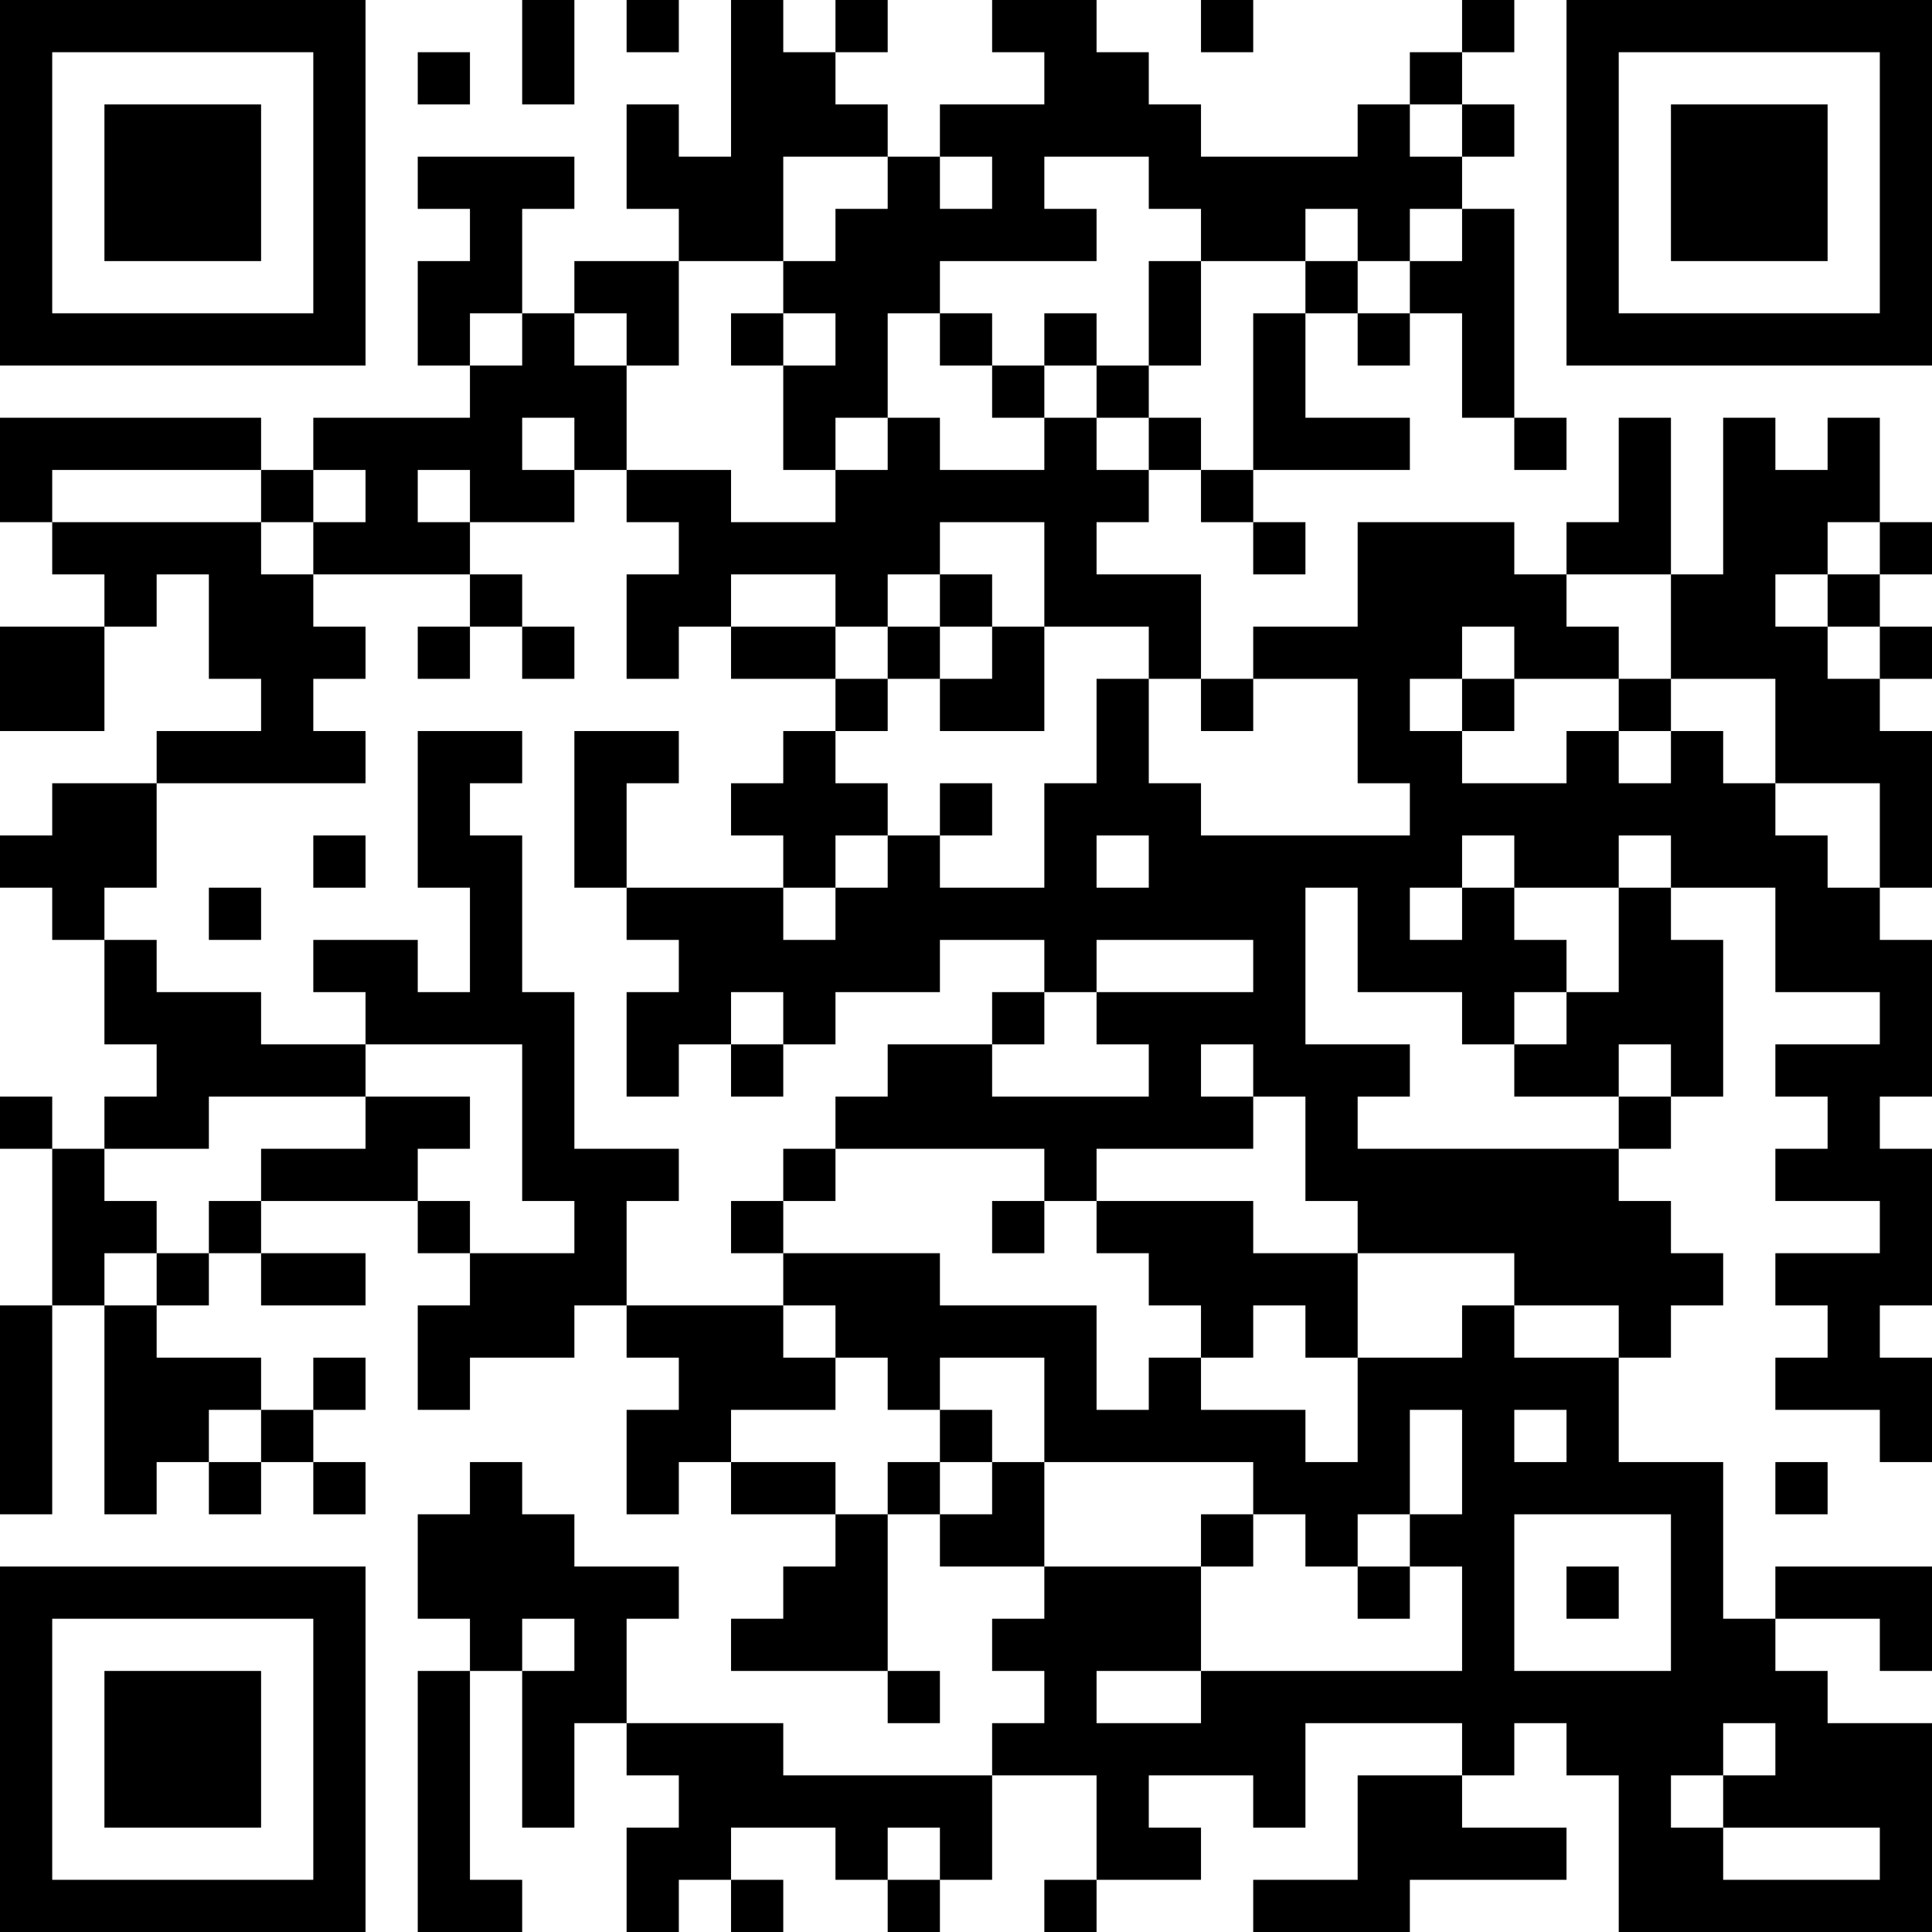 <?xml version="1.0" encoding="UTF-8"?>
<svg xmlns="http://www.w3.org/2000/svg" version="1.1" width="400" height="400" viewBox="0 0 400 400"><rect x="0" y="0" width="400" height="400" fill="#ffffff"/><g transform="scale(10.811)"><g transform="translate(0,0)"><path fill-rule="evenodd" d="M10 0L10 2L11 2L11 0ZM12 0L12 1L13 1L13 0ZM14 0L14 3L13 3L13 2L12 2L12 4L13 4L13 5L11 5L11 6L10 6L10 4L11 4L11 3L8 3L8 4L9 4L9 5L8 5L8 7L9 7L9 8L6 8L6 9L5 9L5 8L0 8L0 10L1 10L1 11L2 11L2 12L0 12L0 14L2 14L2 12L3 12L3 11L4 11L4 13L5 13L5 14L3 14L3 15L1 15L1 16L0 16L0 17L1 17L1 18L2 18L2 20L3 20L3 21L2 21L2 22L1 22L1 21L0 21L0 22L1 22L1 25L0 25L0 29L1 29L1 25L2 25L2 29L3 29L3 28L4 28L4 29L5 29L5 28L6 28L6 29L7 29L7 28L6 28L6 27L7 27L7 26L6 26L6 27L5 27L5 26L3 26L3 25L4 25L4 24L5 24L5 25L7 25L7 24L5 24L5 23L8 23L8 24L9 24L9 25L8 25L8 27L9 27L9 26L11 26L11 25L12 25L12 26L13 26L13 27L12 27L12 29L13 29L13 28L14 28L14 29L16 29L16 30L15 30L15 31L14 31L14 32L17 32L17 33L18 33L18 32L17 32L17 29L18 29L18 30L20 30L20 31L19 31L19 32L20 32L20 33L19 33L19 34L15 34L15 33L12 33L12 31L13 31L13 30L11 30L11 29L10 29L10 28L9 28L9 29L8 29L8 31L9 31L9 32L8 32L8 37L10 37L10 36L9 36L9 32L10 32L10 35L11 35L11 33L12 33L12 34L13 34L13 35L12 35L12 37L13 37L13 36L14 36L14 37L15 37L15 36L14 36L14 35L16 35L16 36L17 36L17 37L18 37L18 36L19 36L19 34L21 34L21 36L20 36L20 37L21 37L21 36L23 36L23 35L22 35L22 34L24 34L24 35L25 35L25 33L28 33L28 34L26 34L26 36L24 36L24 37L27 37L27 36L30 36L30 35L28 35L28 34L29 34L29 33L30 33L30 34L31 34L31 37L37 37L37 33L35 33L35 32L34 32L34 31L36 31L36 32L37 32L37 30L34 30L34 31L33 31L33 28L31 28L31 26L32 26L32 25L33 25L33 24L32 24L32 23L31 23L31 22L32 22L32 21L33 21L33 18L32 18L32 17L34 17L34 19L36 19L36 20L34 20L34 21L35 21L35 22L34 22L34 23L36 23L36 24L34 24L34 25L35 25L35 26L34 26L34 27L36 27L36 28L37 28L37 26L36 26L36 25L37 25L37 22L36 22L36 21L37 21L37 18L36 18L36 17L37 17L37 14L36 14L36 13L37 13L37 12L36 12L36 11L37 11L37 10L36 10L36 8L35 8L35 9L34 9L34 8L33 8L33 11L32 11L32 8L31 8L31 10L30 10L30 11L29 11L29 10L26 10L26 12L24 12L24 13L23 13L23 11L21 11L21 10L22 10L22 9L23 9L23 10L24 10L24 11L25 11L25 10L24 10L24 9L27 9L27 8L25 8L25 6L26 6L26 7L27 7L27 6L28 6L28 8L29 8L29 9L30 9L30 8L29 8L29 4L28 4L28 3L29 3L29 2L28 2L28 1L29 1L29 0L28 0L28 1L27 1L27 2L26 2L26 3L23 3L23 2L22 2L22 1L21 1L21 0L19 0L19 1L20 1L20 2L18 2L18 3L17 3L17 2L16 2L16 1L17 1L17 0L16 0L16 1L15 1L15 0ZM23 0L23 1L24 1L24 0ZM8 1L8 2L9 2L9 1ZM27 2L27 3L28 3L28 2ZM15 3L15 5L13 5L13 7L12 7L12 6L11 6L11 7L12 7L12 9L11 9L11 8L10 8L10 9L11 9L11 10L9 10L9 9L8 9L8 10L9 10L9 11L6 11L6 10L7 10L7 9L6 9L6 10L5 10L5 9L1 9L1 10L5 10L5 11L6 11L6 12L7 12L7 13L6 13L6 14L7 14L7 15L3 15L3 17L2 17L2 18L3 18L3 19L5 19L5 20L7 20L7 21L4 21L4 22L2 22L2 23L3 23L3 24L2 24L2 25L3 25L3 24L4 24L4 23L5 23L5 22L7 22L7 21L9 21L9 22L8 22L8 23L9 23L9 24L11 24L11 23L10 23L10 20L7 20L7 19L6 19L6 18L8 18L8 19L9 19L9 17L8 17L8 14L10 14L10 15L9 15L9 16L10 16L10 19L11 19L11 22L13 22L13 23L12 23L12 25L15 25L15 26L16 26L16 27L14 27L14 28L16 28L16 29L17 29L17 28L18 28L18 29L19 29L19 28L20 28L20 30L23 30L23 32L21 32L21 33L23 33L23 32L28 32L28 30L27 30L27 29L28 29L28 27L27 27L27 29L26 29L26 30L25 30L25 29L24 29L24 28L20 28L20 26L18 26L18 27L17 27L17 26L16 26L16 25L15 25L15 24L18 24L18 25L21 25L21 27L22 27L22 26L23 26L23 27L25 27L25 28L26 28L26 26L28 26L28 25L29 25L29 26L31 26L31 25L29 25L29 24L26 24L26 23L25 23L25 21L24 21L24 20L23 20L23 21L24 21L24 22L21 22L21 23L20 23L20 22L16 22L16 21L17 21L17 20L19 20L19 21L22 21L22 20L21 20L21 19L24 19L24 18L21 18L21 19L20 19L20 18L18 18L18 19L16 19L16 20L15 20L15 19L14 19L14 20L13 20L13 21L12 21L12 19L13 19L13 18L12 18L12 17L15 17L15 18L16 18L16 17L17 17L17 16L18 16L18 17L20 17L20 15L21 15L21 13L22 13L22 15L23 15L23 16L27 16L27 15L26 15L26 13L24 13L24 14L23 14L23 13L22 13L22 12L20 12L20 10L18 10L18 11L17 11L17 12L16 12L16 11L14 11L14 12L13 12L13 13L12 13L12 11L13 11L13 10L12 10L12 9L14 9L14 10L16 10L16 9L17 9L17 8L18 8L18 9L20 9L20 8L21 8L21 9L22 9L22 8L23 8L23 9L24 9L24 6L25 6L25 5L26 5L26 6L27 6L27 5L28 5L28 4L27 4L27 5L26 5L26 4L25 4L25 5L23 5L23 4L22 4L22 3L20 3L20 4L21 4L21 5L18 5L18 6L17 6L17 8L16 8L16 9L15 9L15 7L16 7L16 6L15 6L15 5L16 5L16 4L17 4L17 3ZM18 3L18 4L19 4L19 3ZM22 5L22 7L21 7L21 6L20 6L20 7L19 7L19 6L18 6L18 7L19 7L19 8L20 8L20 7L21 7L21 8L22 8L22 7L23 7L23 5ZM9 6L9 7L10 7L10 6ZM14 6L14 7L15 7L15 6ZM35 10L35 11L34 11L34 12L35 12L35 13L36 13L36 12L35 12L35 11L36 11L36 10ZM9 11L9 12L8 12L8 13L9 13L9 12L10 12L10 13L11 13L11 12L10 12L10 11ZM18 11L18 12L17 12L17 13L16 13L16 12L14 12L14 13L16 13L16 14L15 14L15 15L14 15L14 16L15 16L15 17L16 17L16 16L17 16L17 15L16 15L16 14L17 14L17 13L18 13L18 14L20 14L20 12L19 12L19 11ZM30 11L30 12L31 12L31 13L29 13L29 12L28 12L28 13L27 13L27 14L28 14L28 15L30 15L30 14L31 14L31 15L32 15L32 14L33 14L33 15L34 15L34 16L35 16L35 17L36 17L36 15L34 15L34 13L32 13L32 11ZM18 12L18 13L19 13L19 12ZM28 13L28 14L29 14L29 13ZM31 13L31 14L32 14L32 13ZM11 14L11 17L12 17L12 15L13 15L13 14ZM18 15L18 16L19 16L19 15ZM6 16L6 17L7 17L7 16ZM21 16L21 17L22 17L22 16ZM28 16L28 17L27 17L27 18L28 18L28 17L29 17L29 18L30 18L30 19L29 19L29 20L28 20L28 19L26 19L26 17L25 17L25 20L27 20L27 21L26 21L26 22L31 22L31 21L32 21L32 20L31 20L31 21L29 21L29 20L30 20L30 19L31 19L31 17L32 17L32 16L31 16L31 17L29 17L29 16ZM4 17L4 18L5 18L5 17ZM19 19L19 20L20 20L20 19ZM14 20L14 21L15 21L15 20ZM15 22L15 23L14 23L14 24L15 24L15 23L16 23L16 22ZM19 23L19 24L20 24L20 23ZM21 23L21 24L22 24L22 25L23 25L23 26L24 26L24 25L25 25L25 26L26 26L26 24L24 24L24 23ZM4 27L4 28L5 28L5 27ZM18 27L18 28L19 28L19 27ZM29 27L29 28L30 28L30 27ZM34 28L34 29L35 29L35 28ZM23 29L23 30L24 30L24 29ZM29 29L29 32L32 32L32 29ZM26 30L26 31L27 31L27 30ZM30 30L30 31L31 31L31 30ZM10 31L10 32L11 32L11 31ZM33 33L33 34L32 34L32 35L33 35L33 36L36 36L36 35L33 35L33 34L34 34L34 33ZM17 35L17 36L18 36L18 35ZM0 0L0 7L7 7L7 0ZM1 1L1 6L6 6L6 1ZM2 2L2 5L5 5L5 2ZM30 0L30 7L37 7L37 0ZM31 1L31 6L36 6L36 1ZM32 2L32 5L35 5L35 2ZM0 30L0 37L7 37L7 30ZM1 31L1 36L6 36L6 31ZM2 32L2 35L5 35L5 32Z" fill="#000000"/></g></g></svg>
